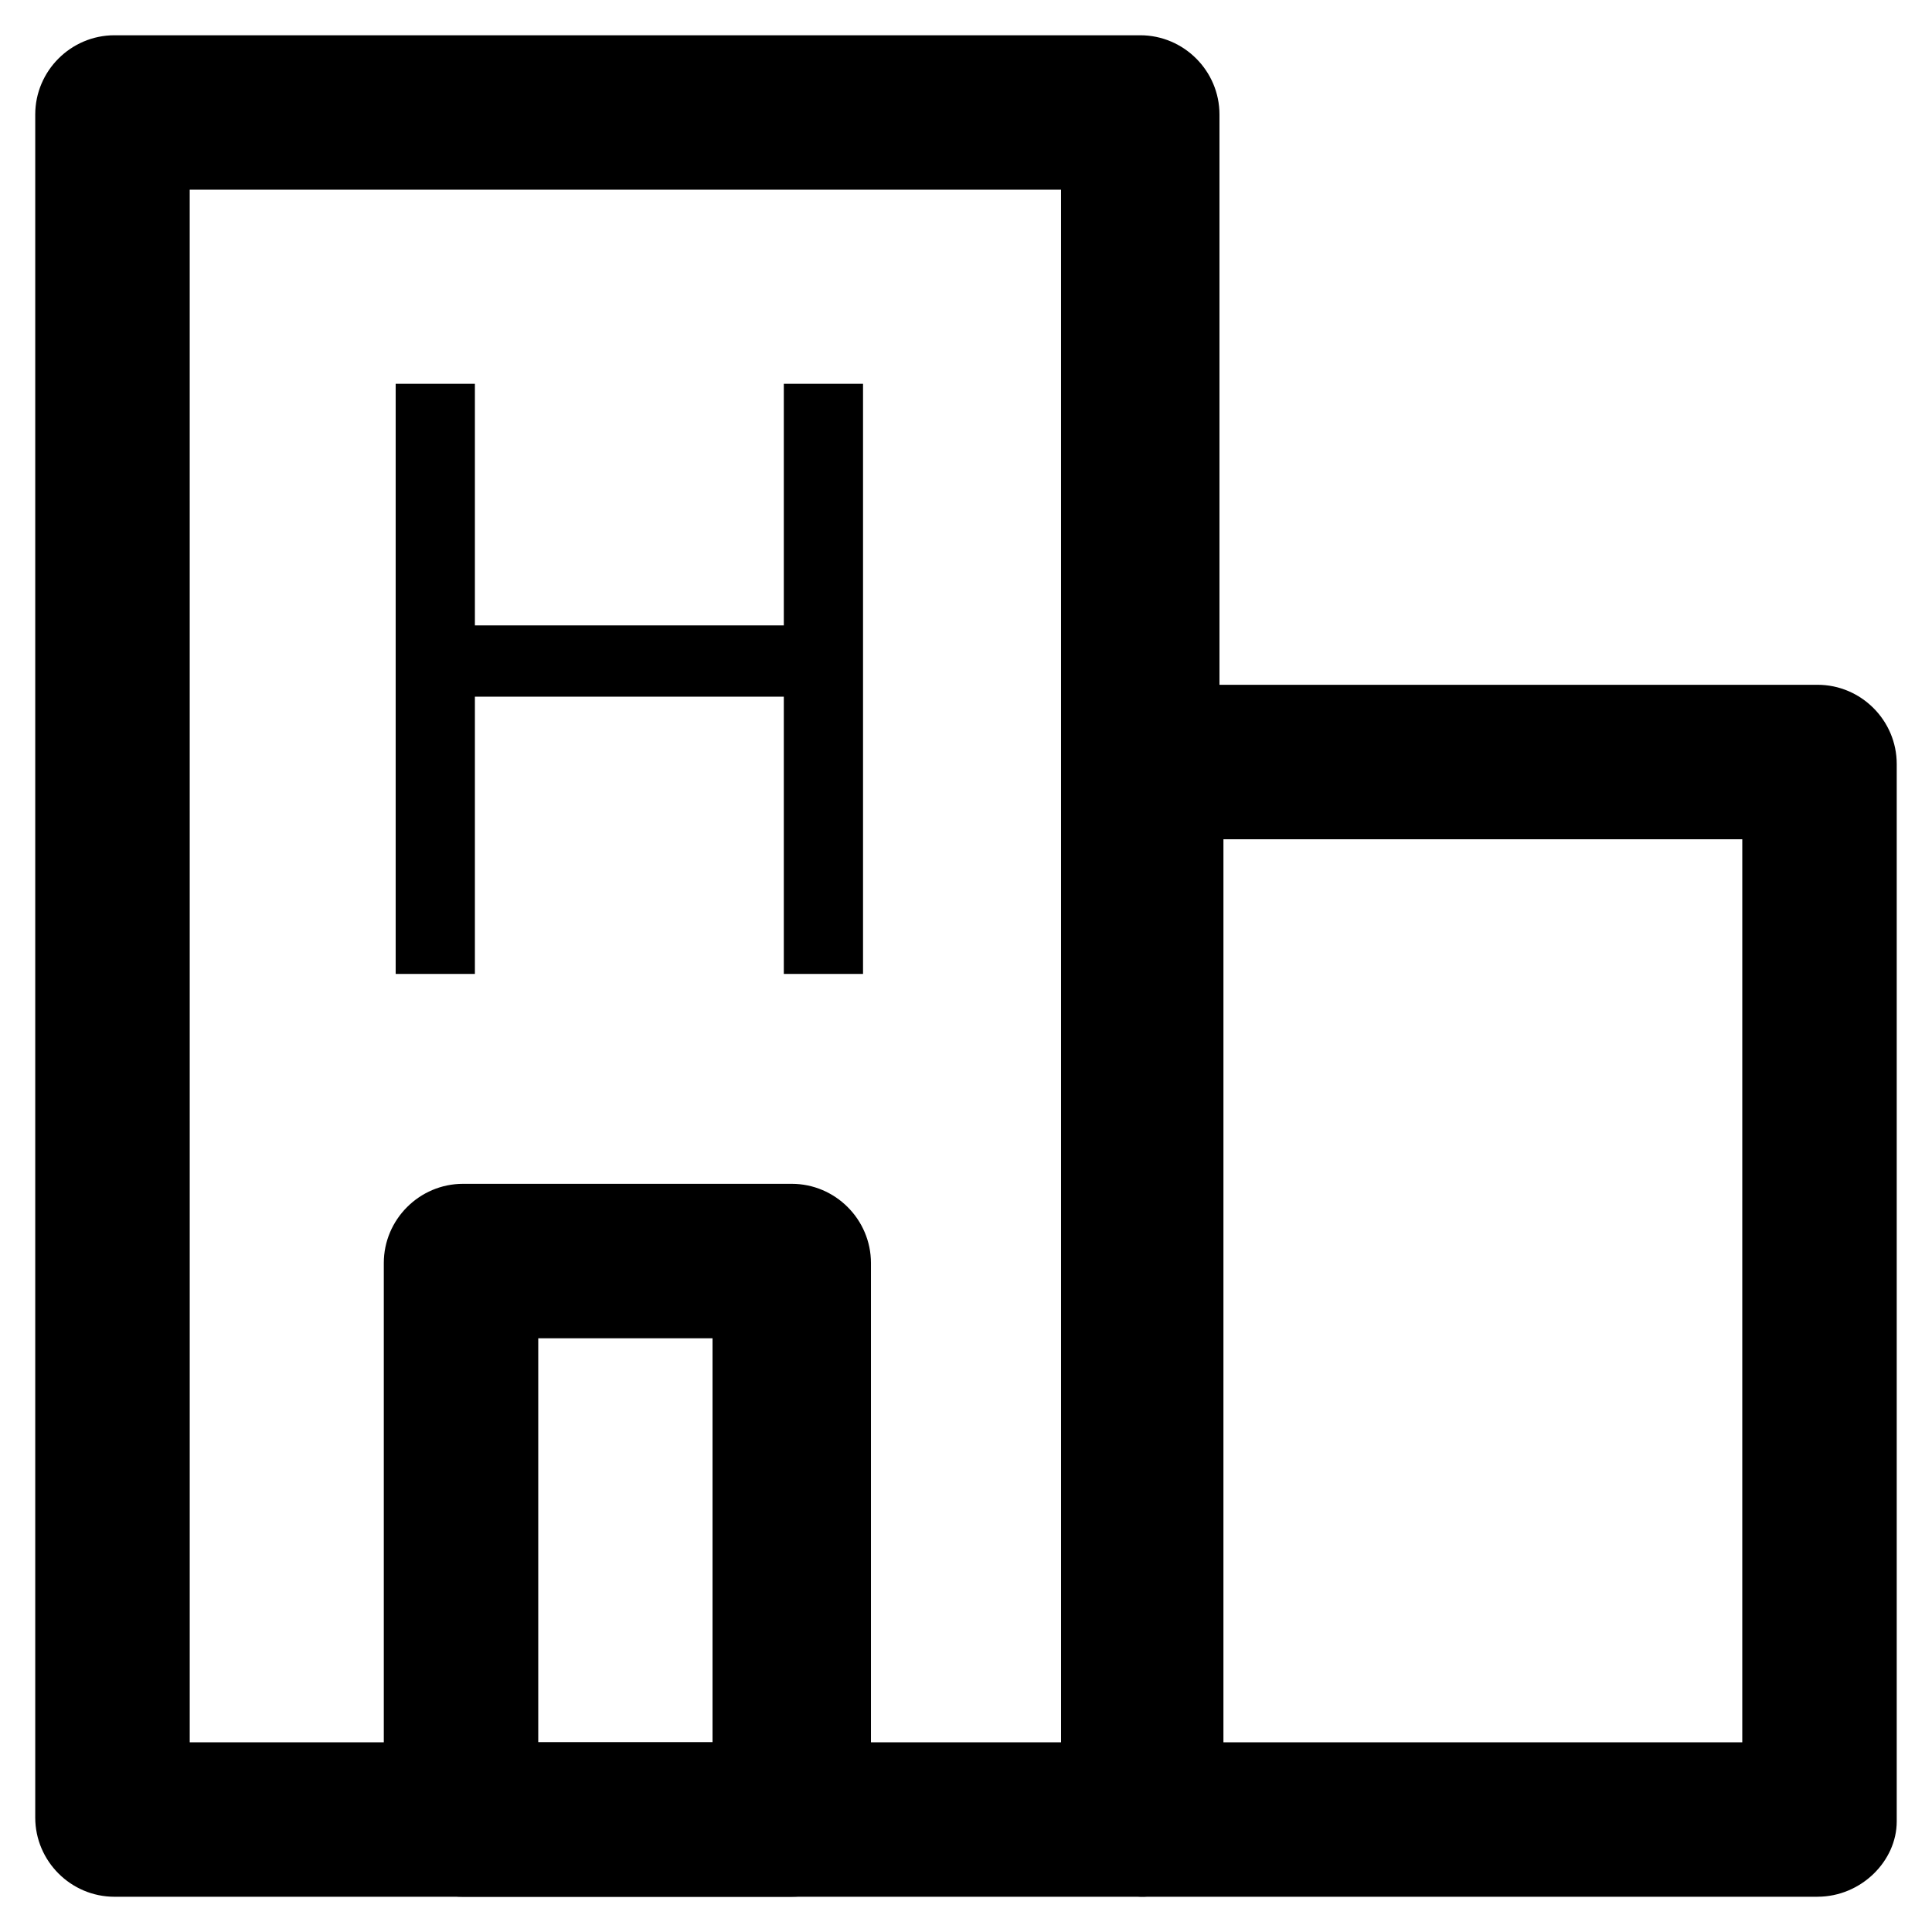 <?xml version="1.0" encoding="UTF-8"?>
<!-- The Best Svg Icon site in the world: iconSvg.co, Visit us! https://iconsvg.co -->
<svg fill="#000000" width="800px" height="800px" version="1.1" viewBox="144 144 512 512" xmlns="http://www.w3.org/2000/svg">
 <g>
  <path d="m446.18 646.66h-271.85c-11.547 0-20.992-9.445-20.992-20.992v-451.33c0-11.547 9.445-20.992 20.992-20.992h271.85c11.547 0 20.992 9.445 20.992 20.992v452.38c0 10.496-9.445 19.945-20.992 19.945zm-251.9-40.934h230.91l-0.004-411.45h-230.91z"/>
  <path d="m625.66 646.66h-178.43c-11.547 0-20.992-9.445-20.992-20.992v-279.2c0-11.547 9.445-20.992 20.992-20.992h178.43c11.547 0 20.992 9.445 20.992 20.992v280.24c0 10.496-9.449 19.945-20.992 19.945zm-157.44-40.934h137.5l0.004-239.31h-137.5z"/>
  <path d="m353.82 646.66h-87.117c-11.547 0-20.992-9.445-20.992-20.992v-146.95c0-11.547 9.445-20.992 20.992-20.992h87.117c11.547 0 20.992 9.445 20.992 20.992v147.99c0 10.496-9.445 19.945-20.992 19.945zm-67.176-40.934h46.184v-107.06h-46.184z"/>
  <path d="m248.86 402.1v-156.39h20.992v64.027h81.867v-64.027h20.992v156.39h-20.992v-73.473h-81.867v73.473z"/>
 </g>
</svg>